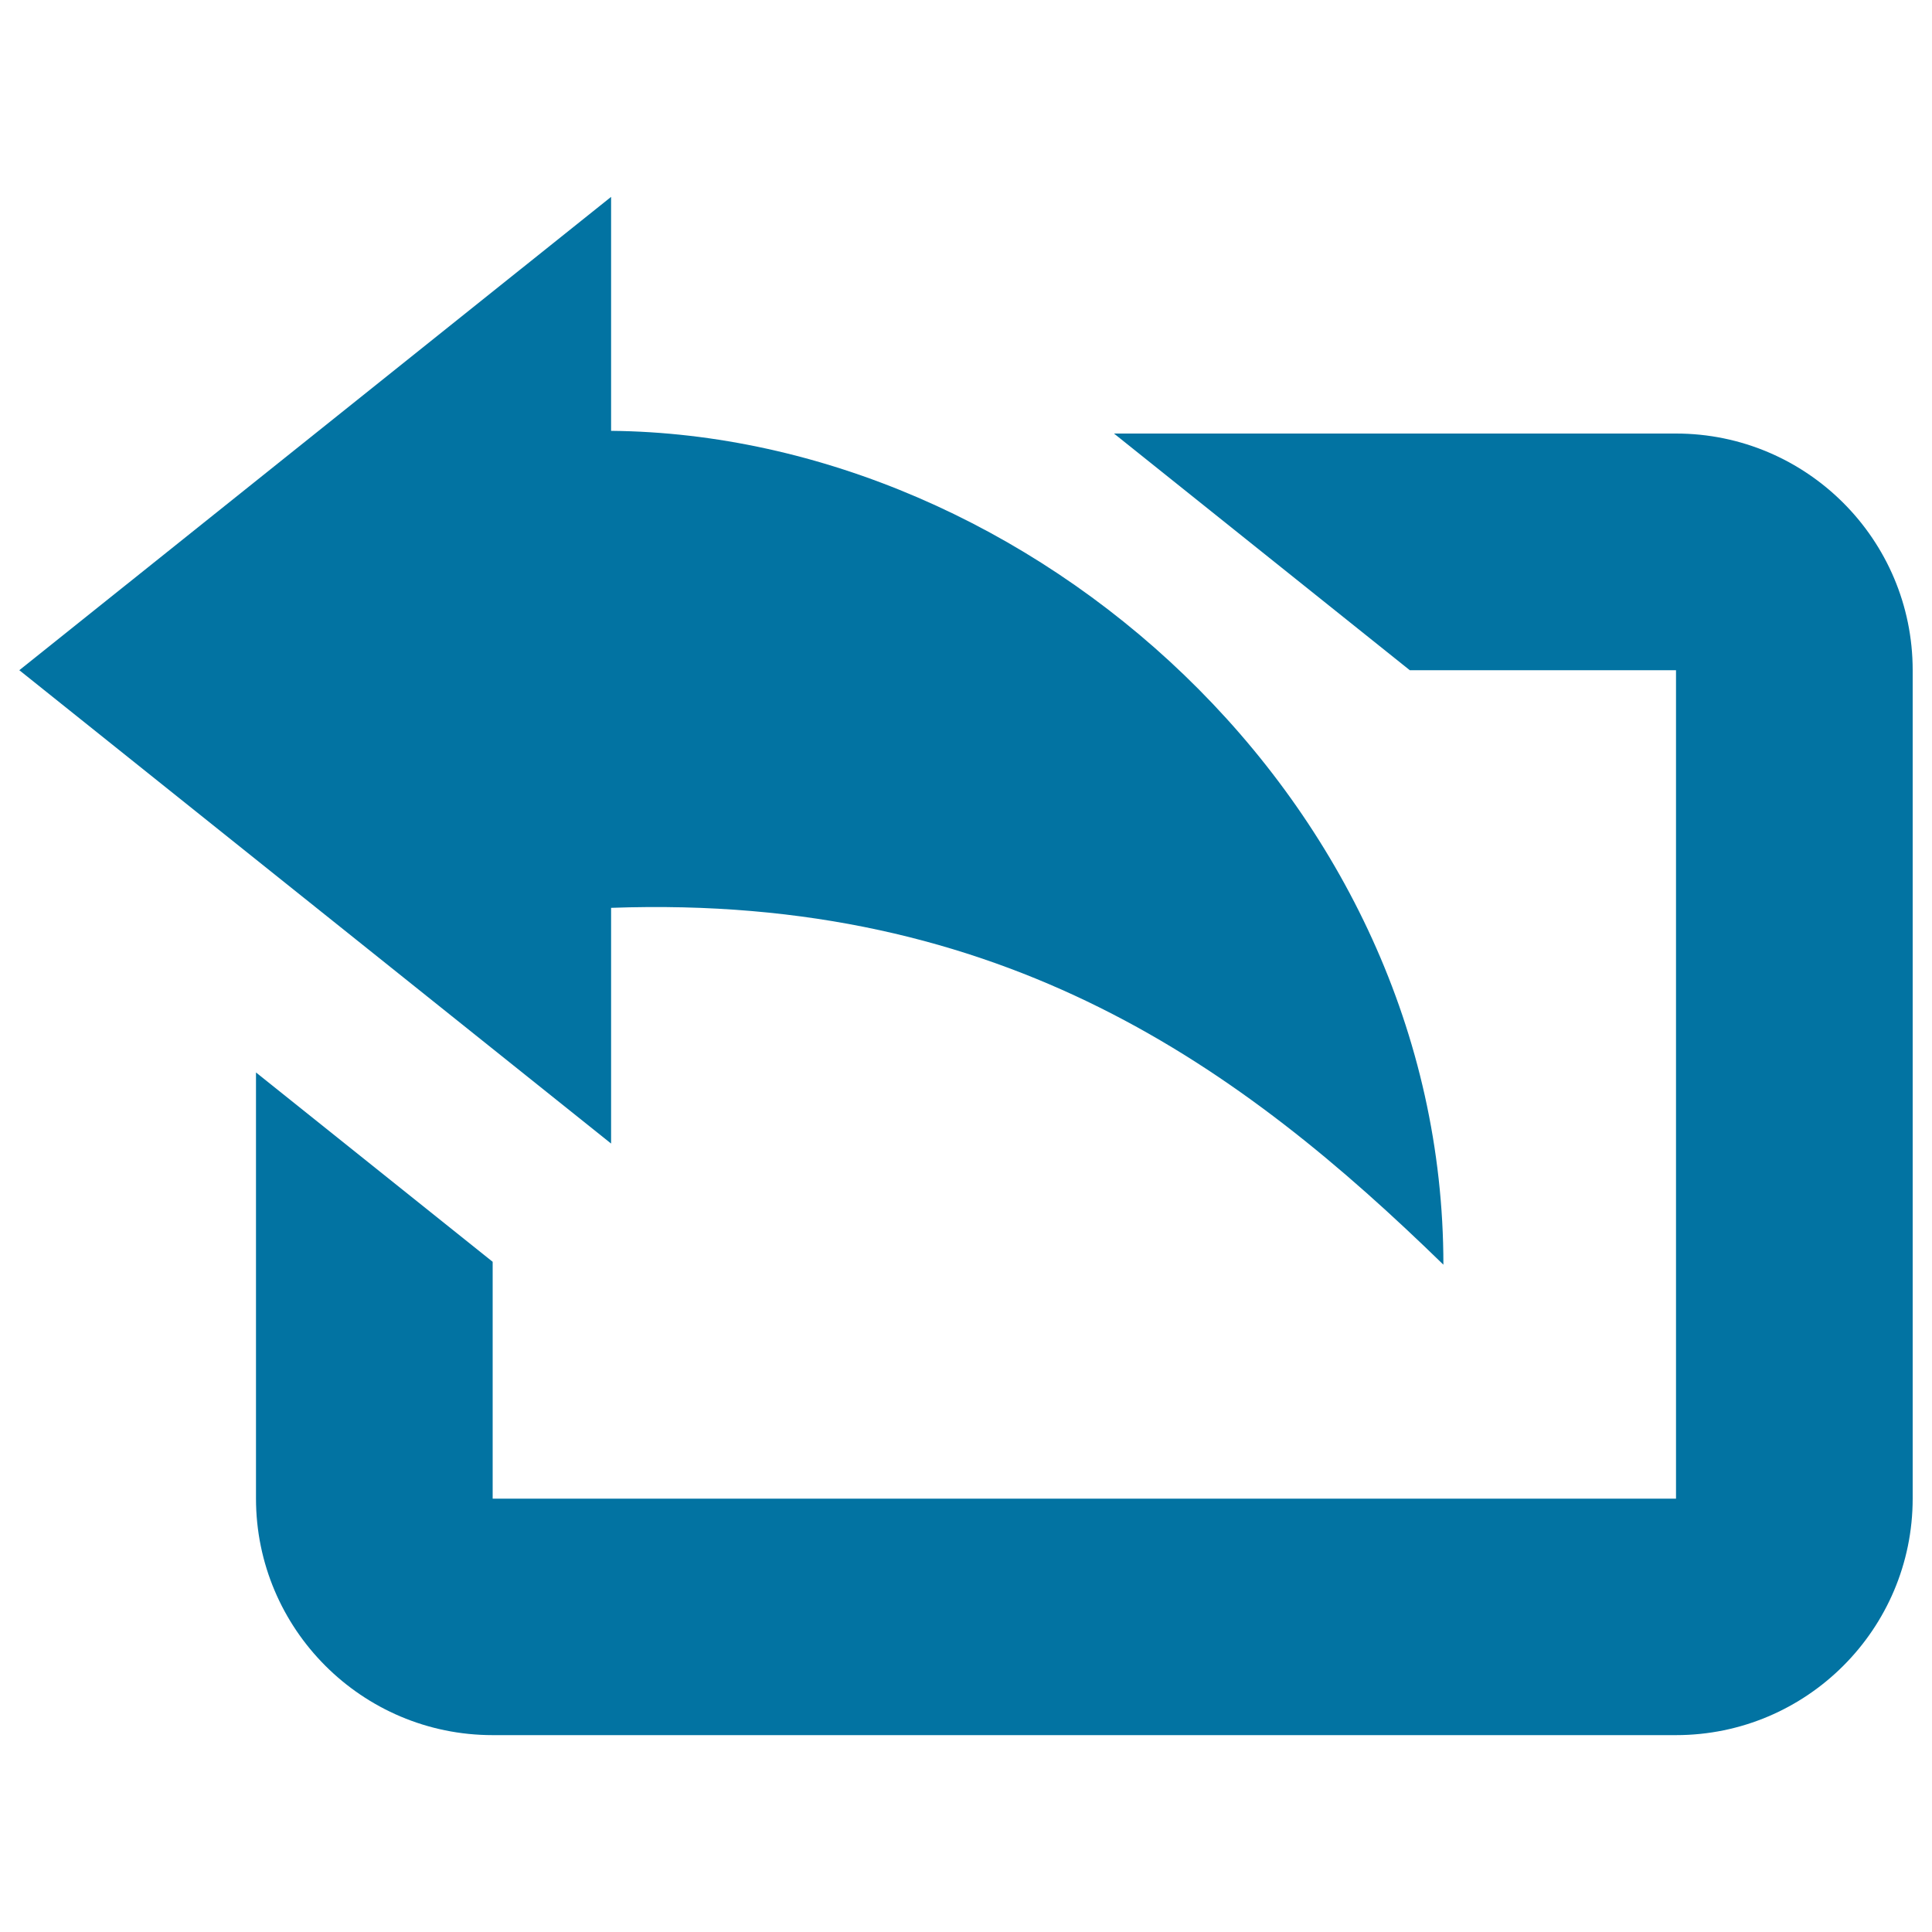 <svg xmlns="http://www.w3.org/2000/svg" viewBox="0 0 1000 1000" style="fill:#0273a2">
<title>Window Back Button SVG icon</title>
<g><path d="M10,346.9l306.3,245v-122c204.1-7.4,327,83.6,430.8,184.7c0-240.3-213.9-429.5-430.8-431.6V101.9L10,346.9z"/><path d="M867.5,224.4H576.6l153.1,122.5h137.8v428.8H255V653.1l-122.5-98v220.5c0,67.6,54.9,122.5,122.5,122.5h612.5c67.6,0,122.5-54.9,122.5-122.5V346.9C990,279.3,935.1,224.4,867.5,224.4z"/></g>
</svg>